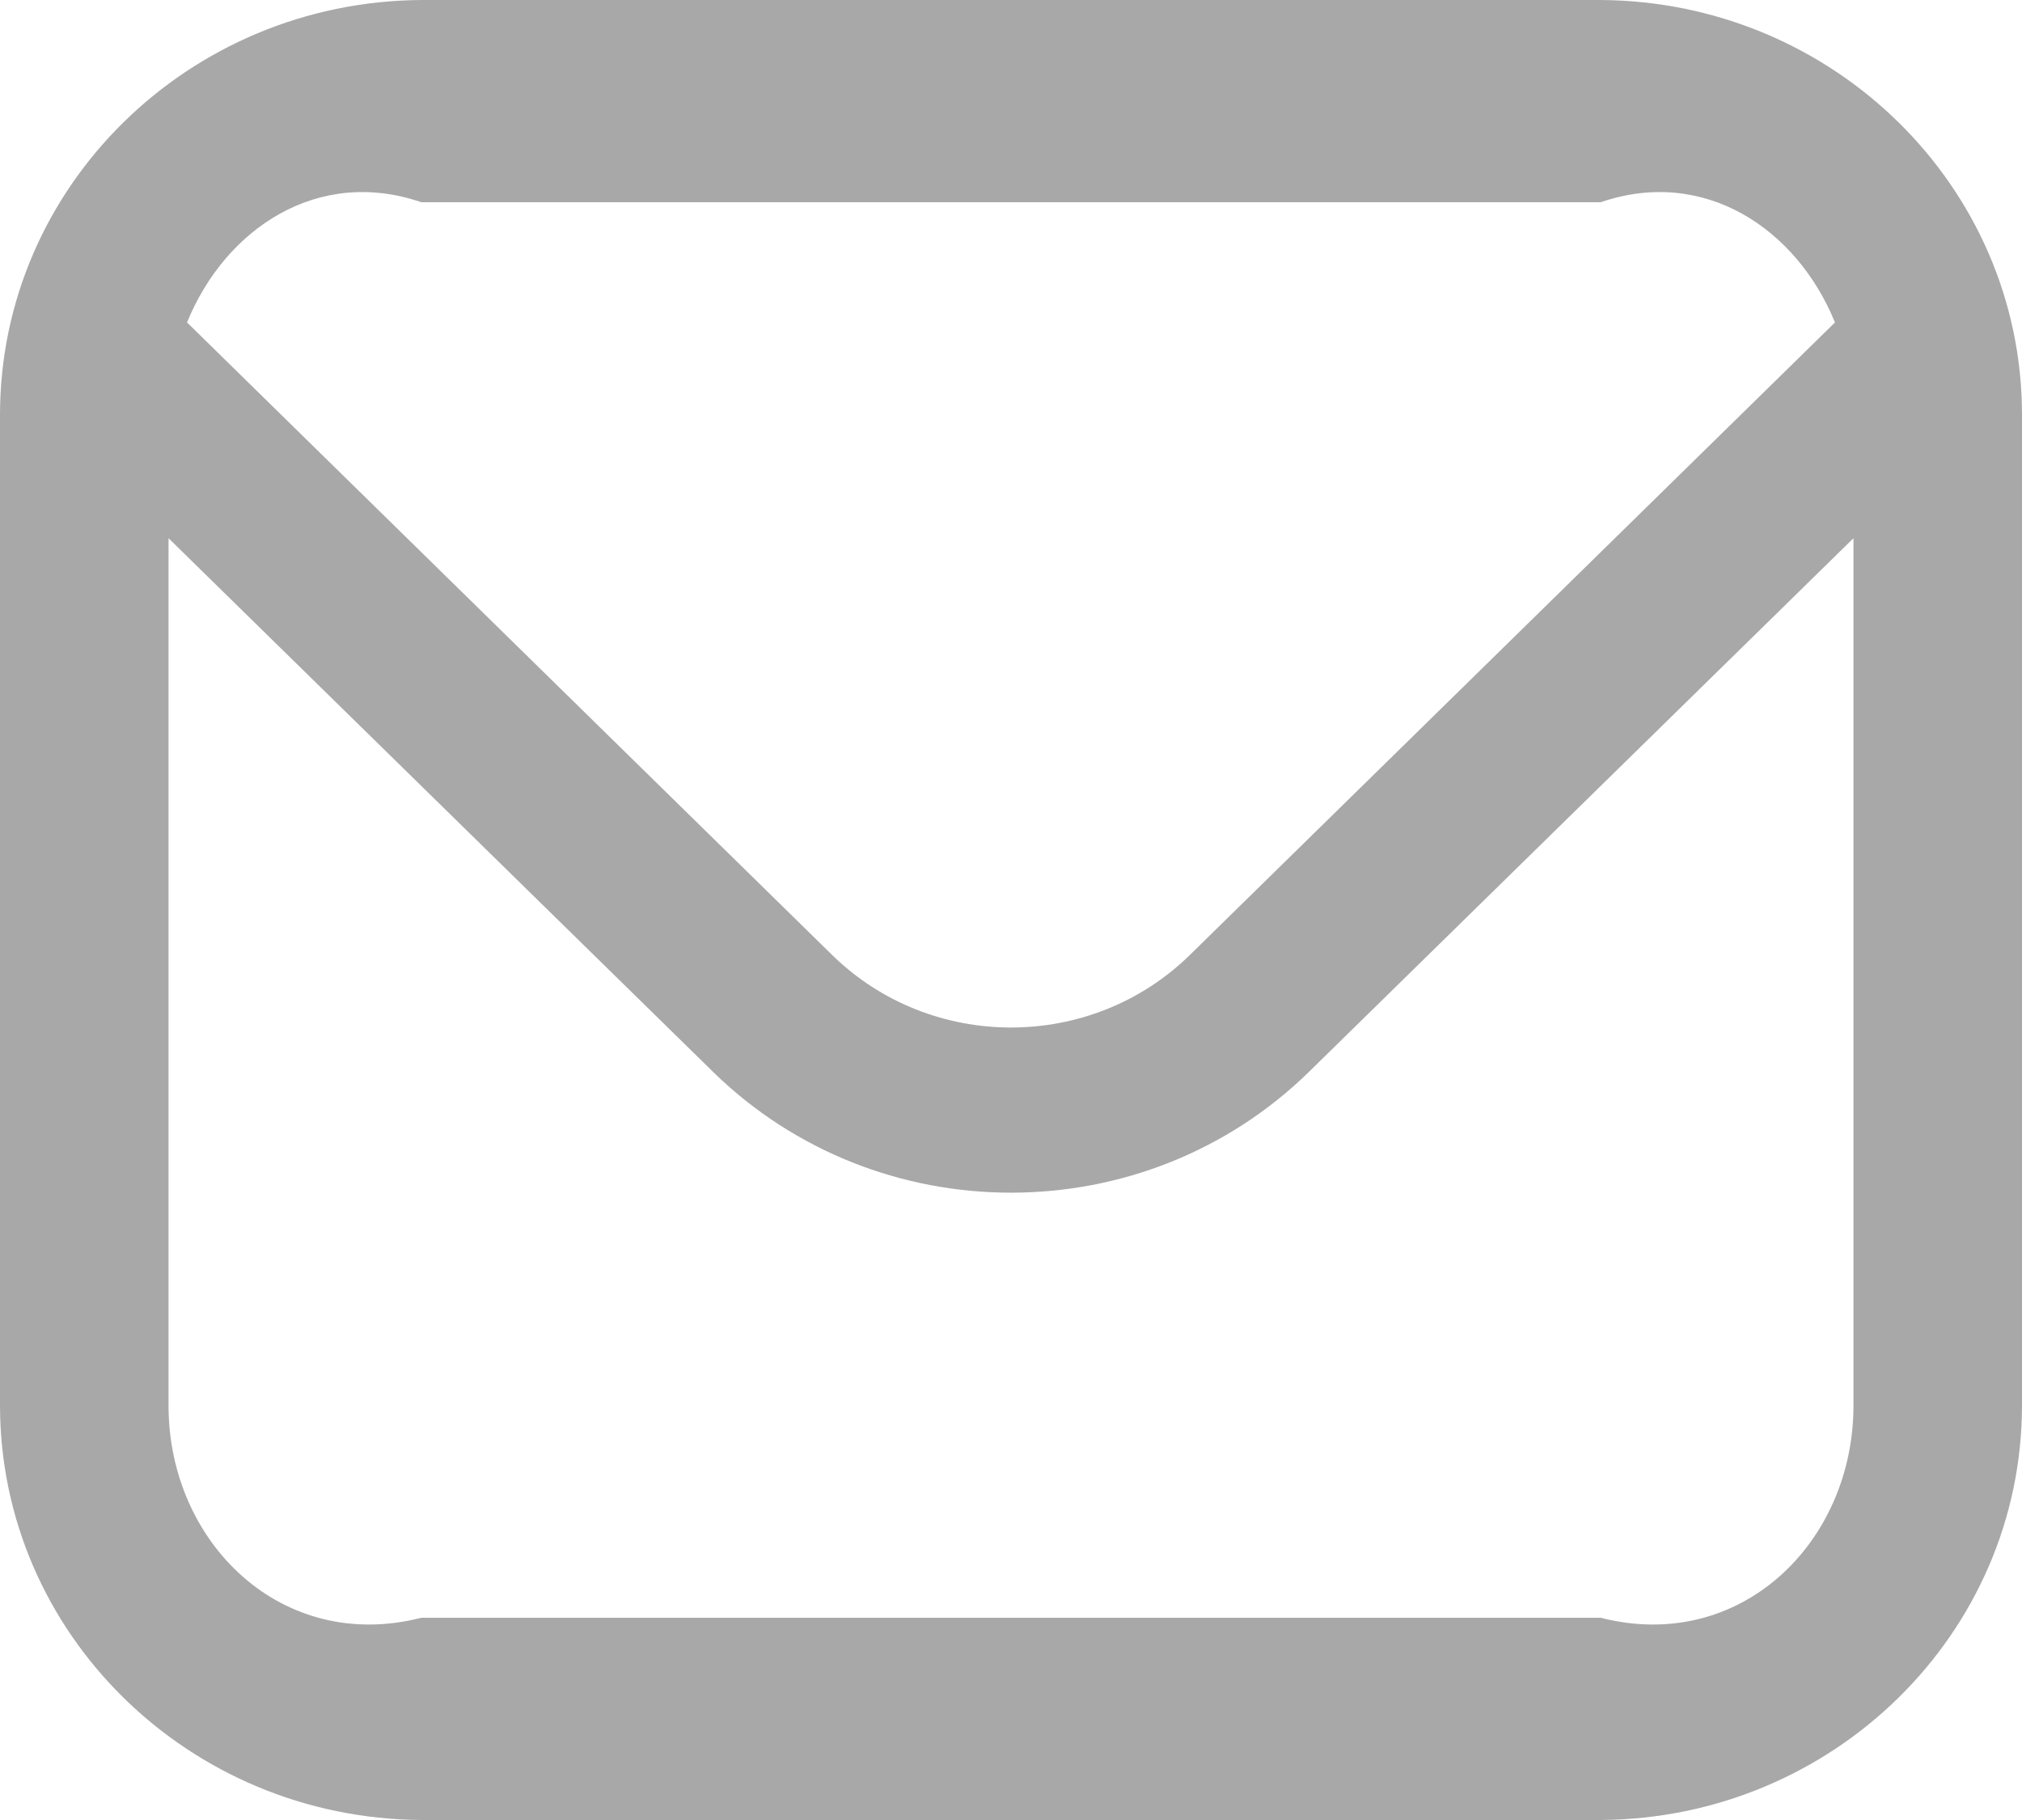 ﻿<?xml version="1.0" encoding="utf-8"?>
<svg version="1.1" xmlns:xlink="http://www.w3.org/1999/xlink" width="20px" height="18px" xmlns="http://www.w3.org/2000/svg">
  <g transform="matrix(1 0 0 1 -1243 -307 )">
    <path d="M 20 4.098  C 19.997 1.843  18.133 0.015  15.833 0  L 4.167 0  C 1.867 0.015  0.003 1.843  0 4.098  L 0 13.902  C 0.003 16.157  1.867 17.985  4.167 18  L 15.833 18  C 18.133 17.985  19.997 16.157  20 13.902  L 20 4.098  Z M 1.85 3.189  C 2.229 2.259  3.146 1.649  4.167 2  L 15.833 2  C 16.854 1.649  17.771 2.259  18.15 3.189  L 11.768 9.446  C 10.791 10.401  9.209 10.401  8.232 9.446  L 1.85 3.189  Z M 18.333 13.902  C 18.333 15.256  17.214 16.353  15.833 16  L 4.167 16  C 2.786 16.353  1.667 15.256  1.667 13.902  L 1.667 5.323  L 7.053 10.601  C 8.682 12.194  11.318 12.194  12.947 10.601  L 18.333 5.323  L 18.333 13.902  Z " fill-rule="nonzero" fill="#a8a8a8" stroke="none" transform="matrix(1 0 0 1 1243 307 )" />
  </g>
</svg>
